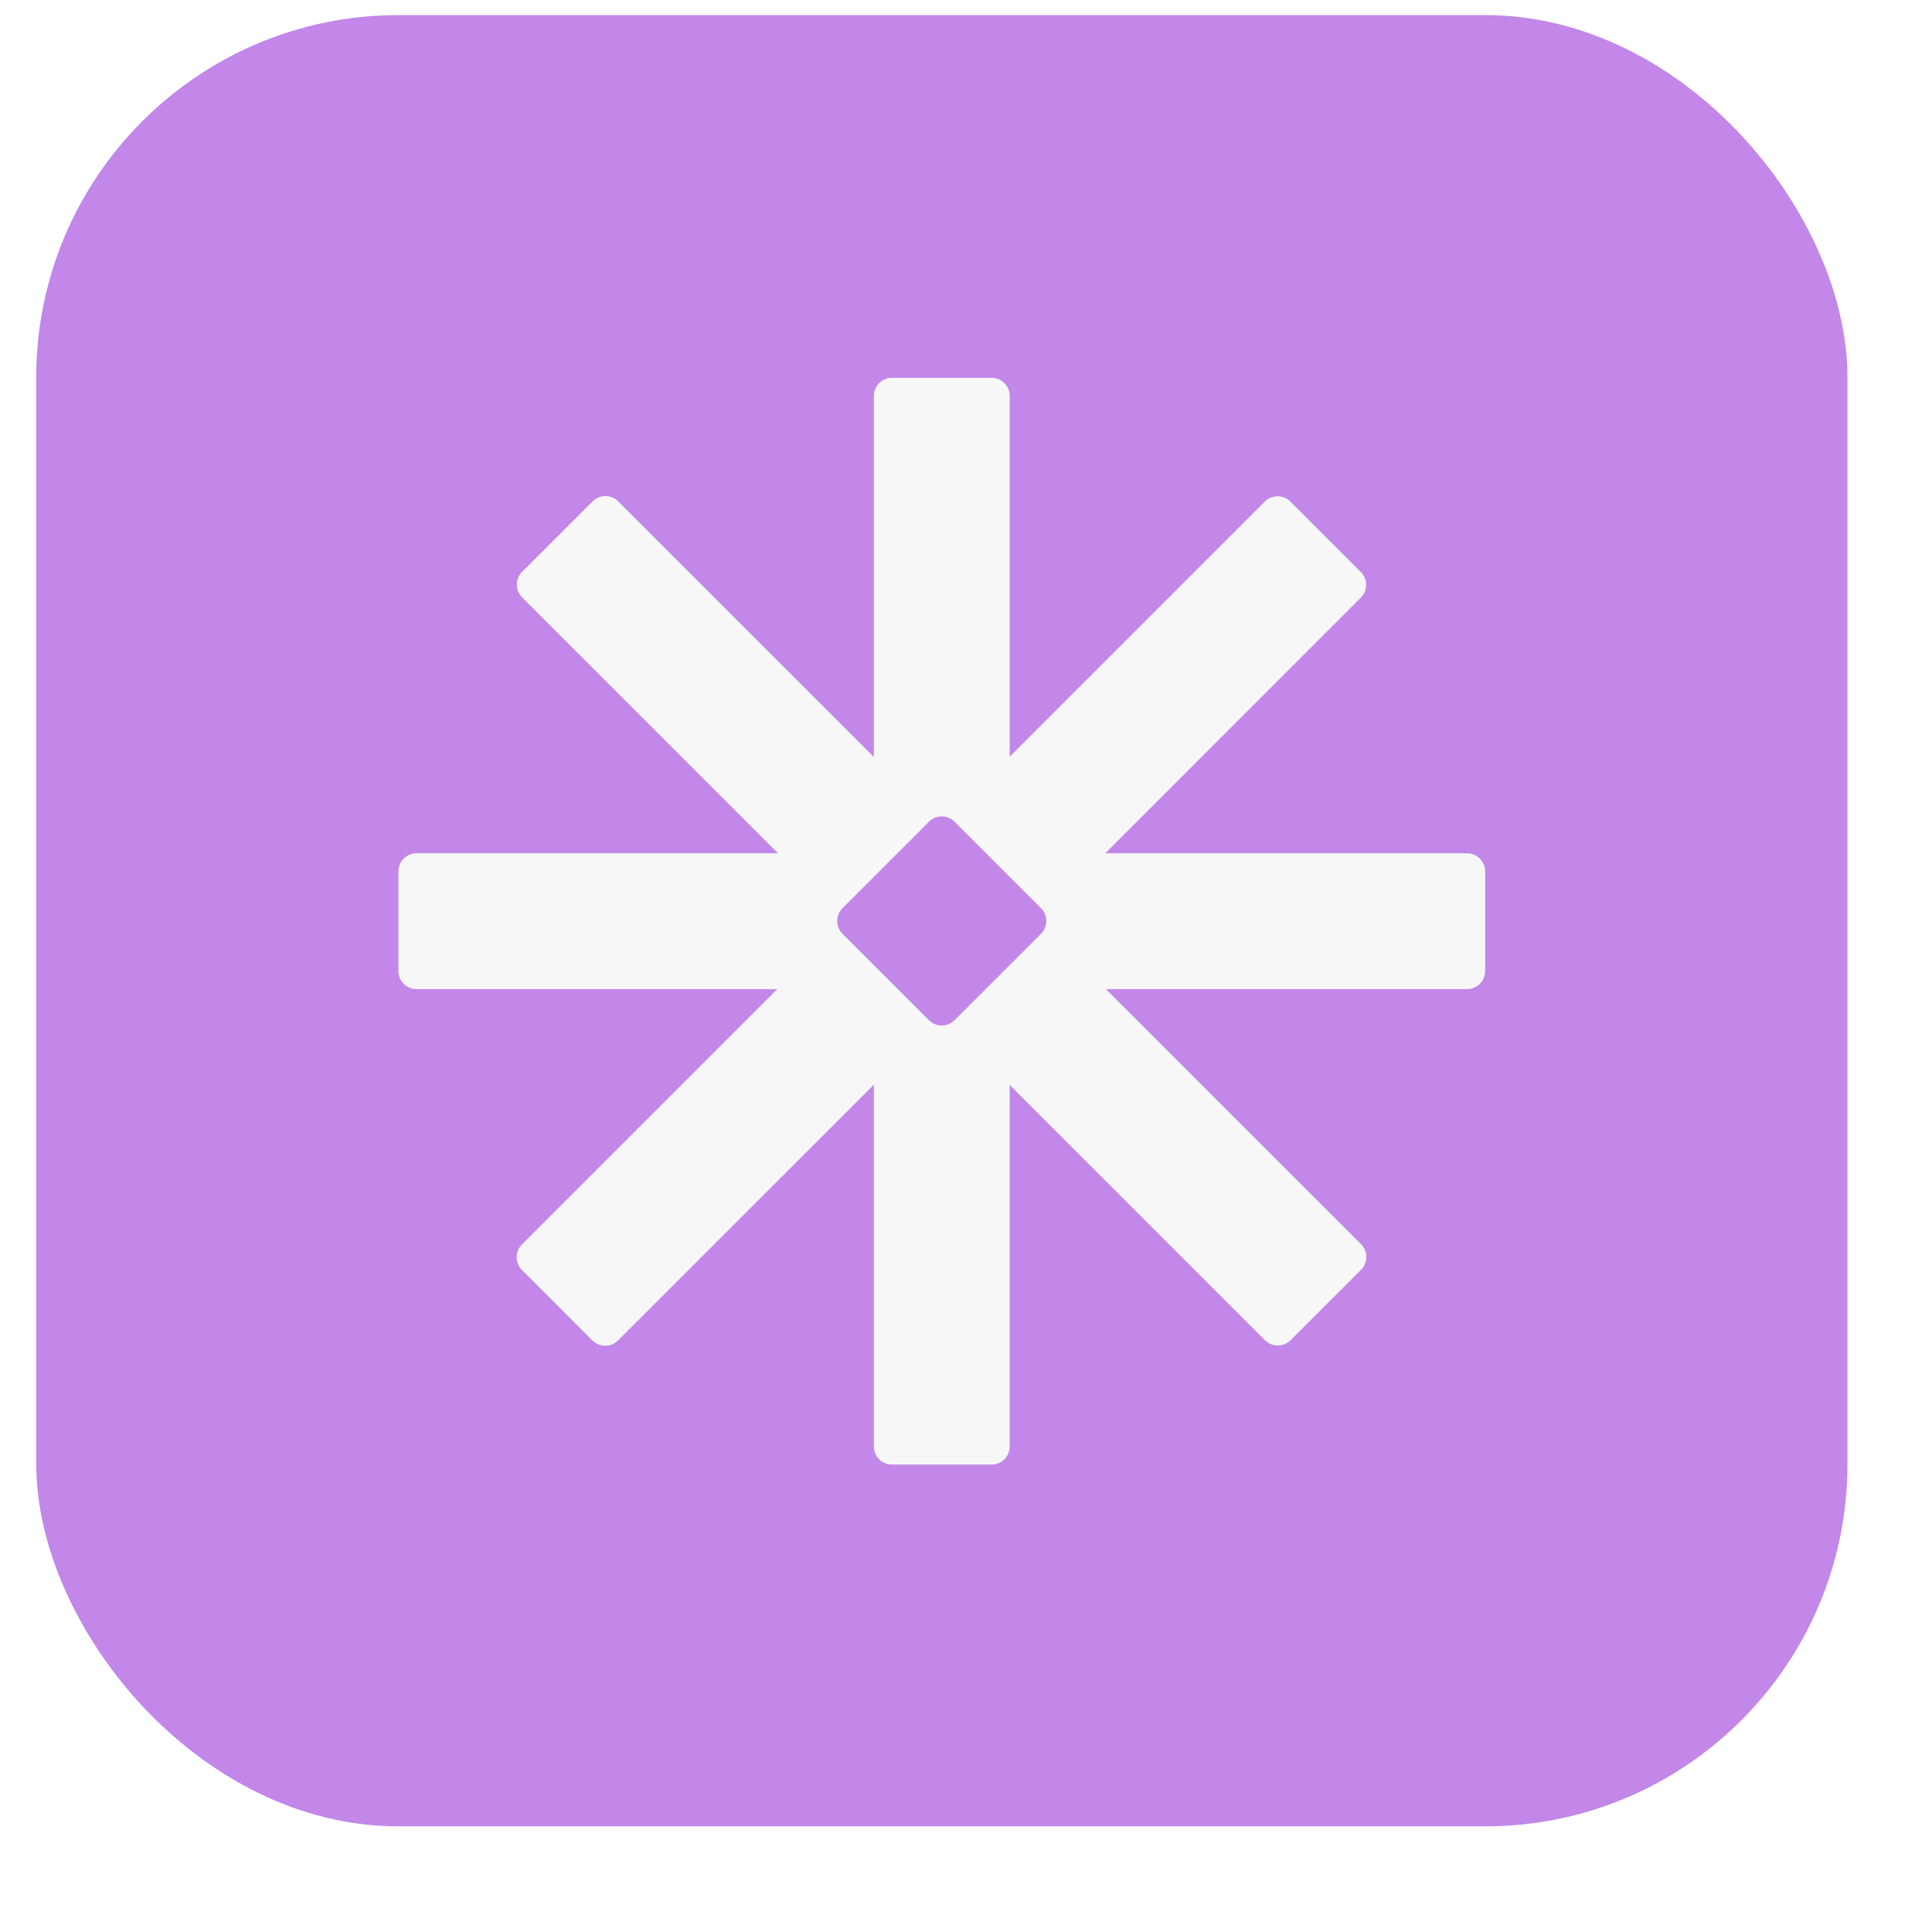 <svg width="32" height="32" viewBox="0 0 32 32" fill="none" xmlns="http://www.w3.org/2000/svg">
<g filter="url(#filter0_dii_2001_99)">
<rect x="0.6" y="0.3" width="30" height="30" rx="6" fill="#C287E8"/>
<path d="M16.424 6.308C16.589 6.308 16.724 6.442 16.724 6.608V12.583L20.949 8.358C21.066 8.241 21.256 8.241 21.373 8.358L22.54 9.525C22.657 9.642 22.657 9.831 22.54 9.948L18.306 14.183H24.299C24.464 14.183 24.599 14.317 24.599 14.483V16.133C24.599 16.299 24.464 16.433 24.299 16.433H18.318L22.543 20.657C22.66 20.775 22.66 20.965 22.543 21.082L21.376 22.248C21.259 22.365 21.069 22.365 20.952 22.248L16.724 18.02V24.008C16.724 24.174 16.589 24.308 16.424 24.308H14.773C14.608 24.308 14.474 24.174 14.474 24.008V18.015L10.236 22.252C10.119 22.369 9.93 22.369 9.812 22.252L8.646 21.085C8.528 20.968 8.528 20.779 8.646 20.661L12.874 16.433H6.898C6.733 16.433 6.599 16.299 6.599 16.133V14.483C6.599 14.317 6.733 14.183 6.898 14.183H12.887L8.648 9.945C8.531 9.827 8.531 9.638 8.648 9.521L9.815 8.354C9.933 8.237 10.122 8.237 10.239 8.354L14.474 12.588V6.608C14.474 6.442 14.608 6.308 14.773 6.308H16.424ZM15.81 13.66C15.693 13.543 15.504 13.543 15.387 13.66L13.955 15.092C13.838 15.209 13.838 15.4 13.955 15.517L15.387 16.948C15.504 17.065 15.693 17.065 15.81 16.948L17.242 15.517C17.359 15.4 17.359 15.209 17.242 15.092L15.81 13.66Z" fill="#F7F7F7"/>
</g>
<defs>
<filter id="filter0_dii_2001_99" x="-0" y="4.8846e-05" width="31.2" height="31.2" filterUnits="userSpaceOnUse" color-interpolation-filters="sRGB">
<feFlood flood-opacity="0" result="BackgroundImageFix"/>
<feColorMatrix in="SourceAlpha" type="matrix" values="0 0 0 0 0 0 0 0 0 0 0 0 0 0 0 0 0 0 127 0" result="hardAlpha"/>
<feOffset dy="0.3"/>
<feGaussianBlur stdDeviation="0.3"/>
<feComposite in2="hardAlpha" operator="out"/>
<feColorMatrix type="matrix" values="0 0 0 0 0 0 0 0 0 0 0 0 0 0 0 0 0 0 0.12 0"/>
<feBlend mode="normal" in2="BackgroundImageFix" result="effect1_dropShadow_2001_99"/>
<feBlend mode="normal" in="SourceGraphic" in2="effect1_dropShadow_2001_99" result="shape"/>
<feColorMatrix in="SourceAlpha" type="matrix" values="0 0 0 0 0 0 0 0 0 0 0 0 0 0 0 0 0 0 127 0" result="hardAlpha"/>
<feOffset dy="-0.3"/>
<feGaussianBlur stdDeviation="0.225"/>
<feComposite in2="hardAlpha" operator="arithmetic" k2="-1" k3="1"/>
<feColorMatrix type="matrix" values="0 0 0 0 0 0 0 0 0 0 0 0 0 0 0 0 0 0 0.12 0"/>
<feBlend mode="normal" in2="shape" result="effect2_innerShadow_2001_99"/>
<feColorMatrix in="SourceAlpha" type="matrix" values="0 0 0 0 0 0 0 0 0 0 0 0 0 0 0 0 0 0 127 0" result="hardAlpha"/>
<feOffset dy="-0.05"/>
<feGaussianBlur stdDeviation="0.1"/>
<feComposite in2="hardAlpha" operator="arithmetic" k2="-1" k3="1"/>
<feColorMatrix type="matrix" values="0 0 0 0 1 0 0 0 0 1 0 0 0 0 1 0 0 0 1 0"/>
<feBlend mode="normal" in2="effect2_innerShadow_2001_99" result="effect3_innerShadow_2001_99"/>
</filter>
</defs>
</svg>
